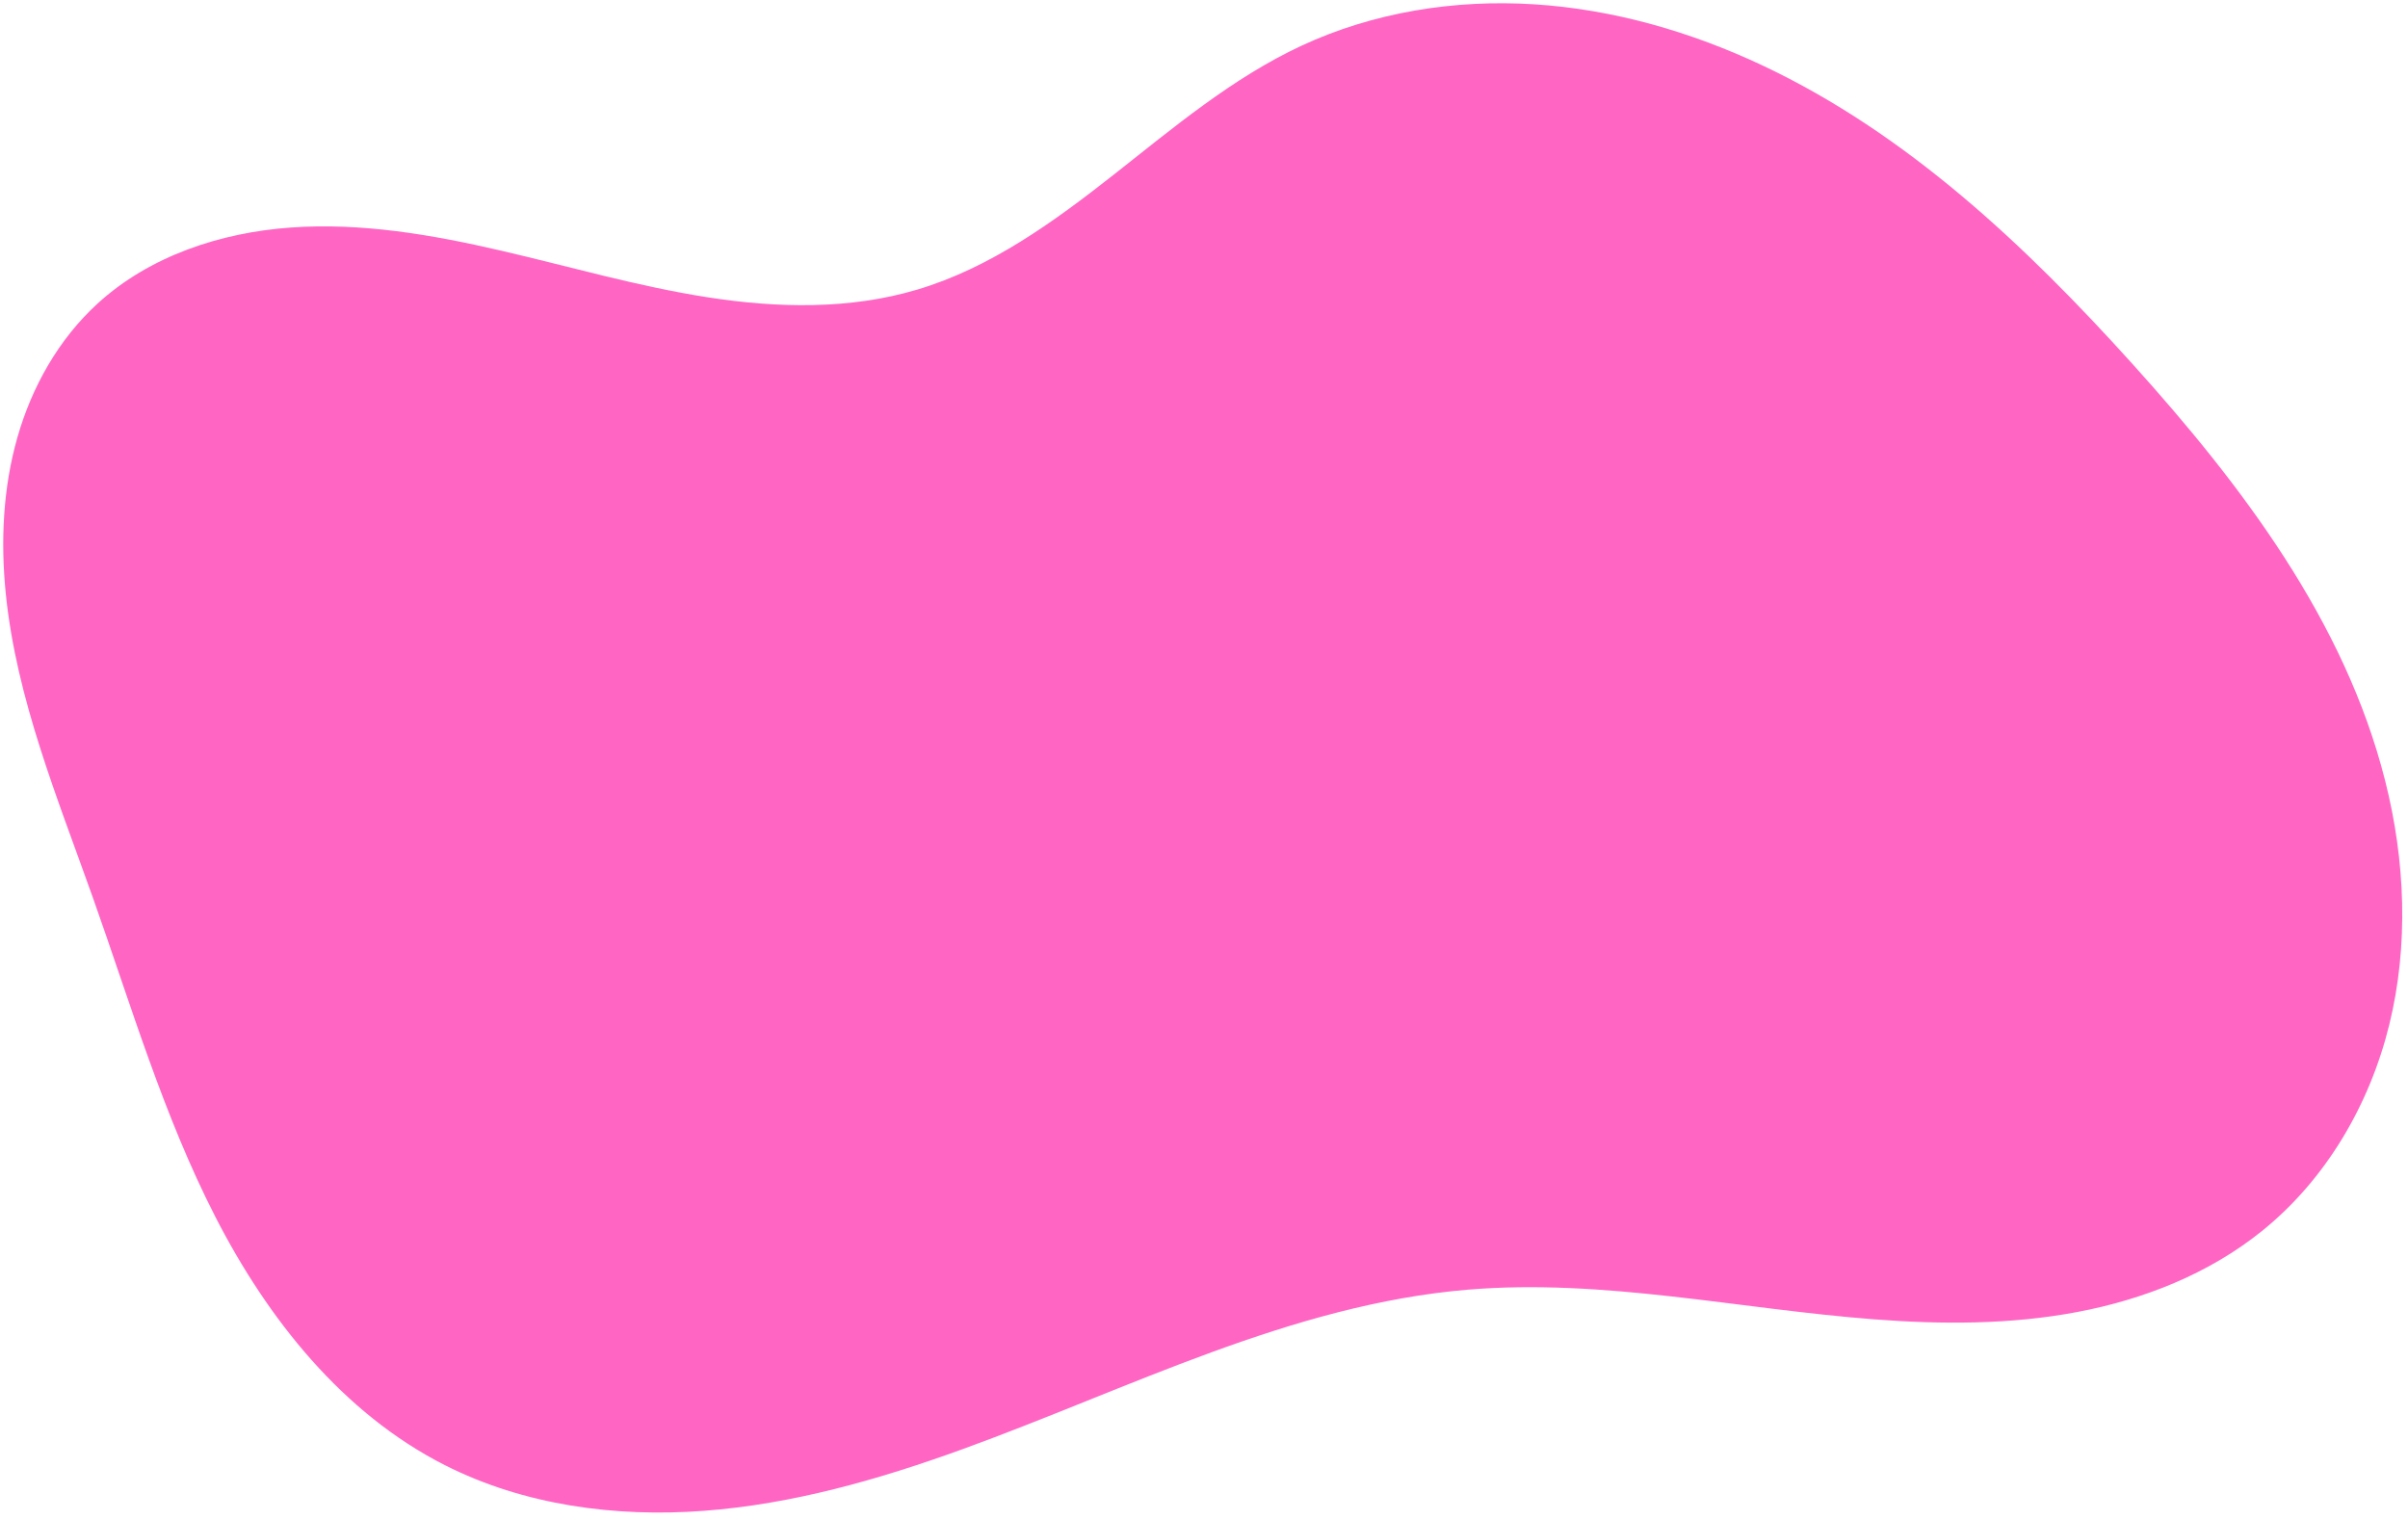 <?xml version="1.0" encoding="UTF-8" standalone="no"?><svg xmlns="http://www.w3.org/2000/svg" xmlns:xlink="http://www.w3.org/1999/xlink" fill="#000000" height="47.2" preserveAspectRatio="xMidYMid meet" version="1" viewBox="-0.1 -0.1 74.8 47.2" width="74.8" zoomAndPan="magnify"><g id="change1_1"><path d="m 36.98,6.565 c -2.147,0.999 -3.98,2.547 -5.84,4.011 -1.861,1.464 -3.825,2.887 -6.093,3.564 -2.102,0.628 -4.355,0.577 -6.523,0.239 -2.168,-0.338 -4.281,-0.955 -6.419,-1.45 -2.138,-0.495 -4.33,-0.872 -6.518,-0.716 -2.189,0.156 -4.392,0.884 -6.011,2.366 -1.206,1.105 -2.039,2.585 -2.487,4.158 -0.448,1.573 -0.524,3.237 -0.358,4.864 0.332,3.254 1.602,6.326 2.697,9.408 1.19,3.349 2.195,6.783 3.818,9.946 1.623,3.162 3.95,6.092 7.12,7.7 2.46,1.247 5.297,1.626 8.047,1.42 2.75,-0.205 5.43,-0.97 8.023,-1.91 5.185,-1.88 10.225,-4.503 15.721,-4.96 4.206,-0.35 8.4,0.6 12.608,0.922 2.104,0.161 4.235,0.165 6.309,-0.227 2.074,-0.391 4.097,-1.193 5.74,-2.517 1.989,-1.602 3.344,-3.924 3.954,-6.404 0.61,-2.48 0.498,-5.108 -0.128,-7.584 C 69.39,24.443 66.194,20.22 62.772,16.429 59.462,12.762 55.782,9.294 51.314,7.186 49.081,6.132 46.665,5.434 44.2,5.279 41.734,5.124 39.219,5.523 36.98,6.565 Z" fill="#ff66c4" transform="translate(3.35 -5.246)"/></g></svg>